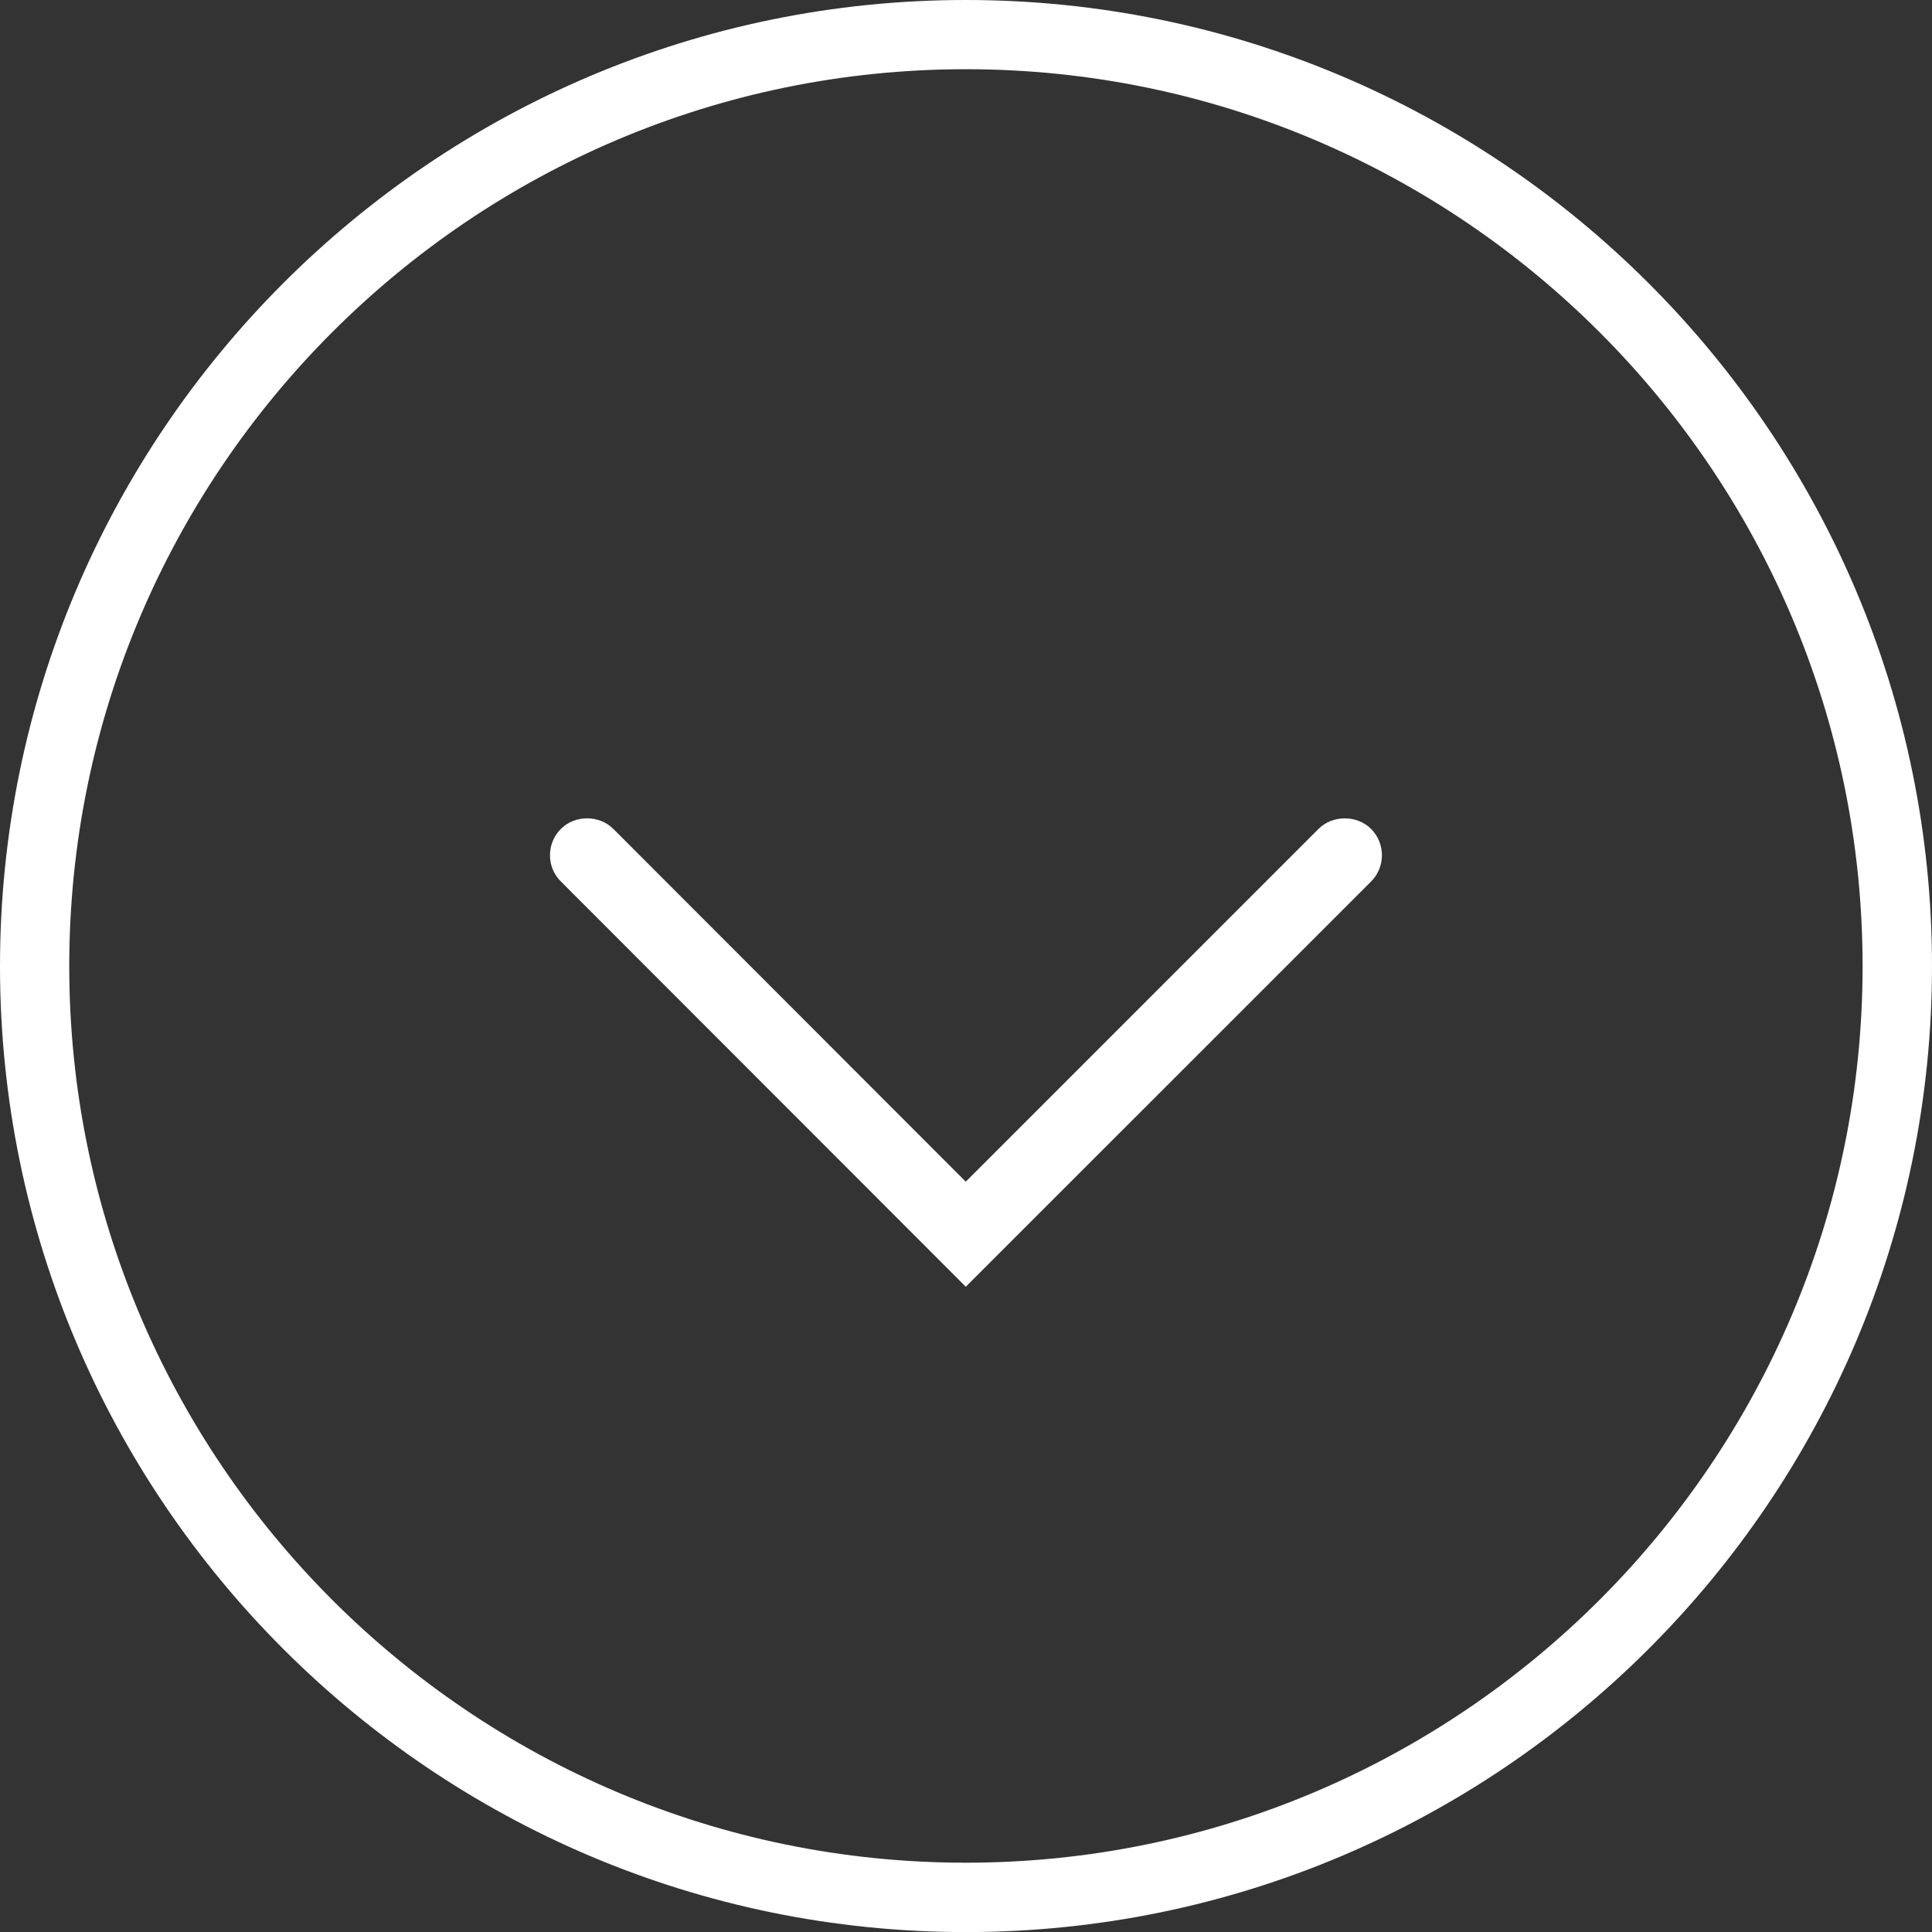 <?xml version="1.0" encoding="utf-8"?>
<!-- Generator: Adobe Illustrator 16.0.0, SVG Export Plug-In . SVG Version: 6.00 Build 0)  -->
<!DOCTYPE svg PUBLIC "-//W3C//DTD SVG 1.1//EN" "http://www.w3.org/Graphics/SVG/1.1/DTD/svg11.dtd">
<svg version="1.1" id="Layer_1" xmlns="http://www.w3.org/2000/svg" xmlns:xlink="http://www.w3.org/1999/xlink" x="0px" y="0px"
	 width="52px" height="52.002px" viewBox="0 0 52 52.002" enable-background="new 0 0 52 52.002" xml:space="preserve">
<rect x="0" y="0" width="52" height="52.002" fill="#333333" stroke="none"/>
<g>
	<path fill="#FFFFFF" d="M25.994,0C11.659,0,0,11.663,0,26.006C0,40.34,11.659,52.002,25.994,52.002
		C40.335,52.002,52,40.34,52,26.006C52,11.663,40.335,0,25.994,0z M25.994,50.135c-13.303,0-24.13-10.826-24.13-24.129
		c0-13.312,10.827-24.143,24.13-24.143c13.31,0,24.138,10.831,24.138,24.143C50.132,39.309,39.304,50.135,25.994,50.135z"/>
	<path fill="#FFFFFF" d="M35.488,22.31l-9.494,9.495l-9.486-9.495c-0.38-0.38-1.036-0.378-1.411,0
		c-0.191,0.189-0.294,0.442-0.294,0.712c0,0.265,0.103,0.515,0.294,0.704l10.737,10.746l0.16,0.161l10.91-10.908
		c0.388-0.39,0.388-1.024-0.002-1.415C36.524,21.932,35.866,21.932,35.488,22.31z"/>
</g>
</svg>
